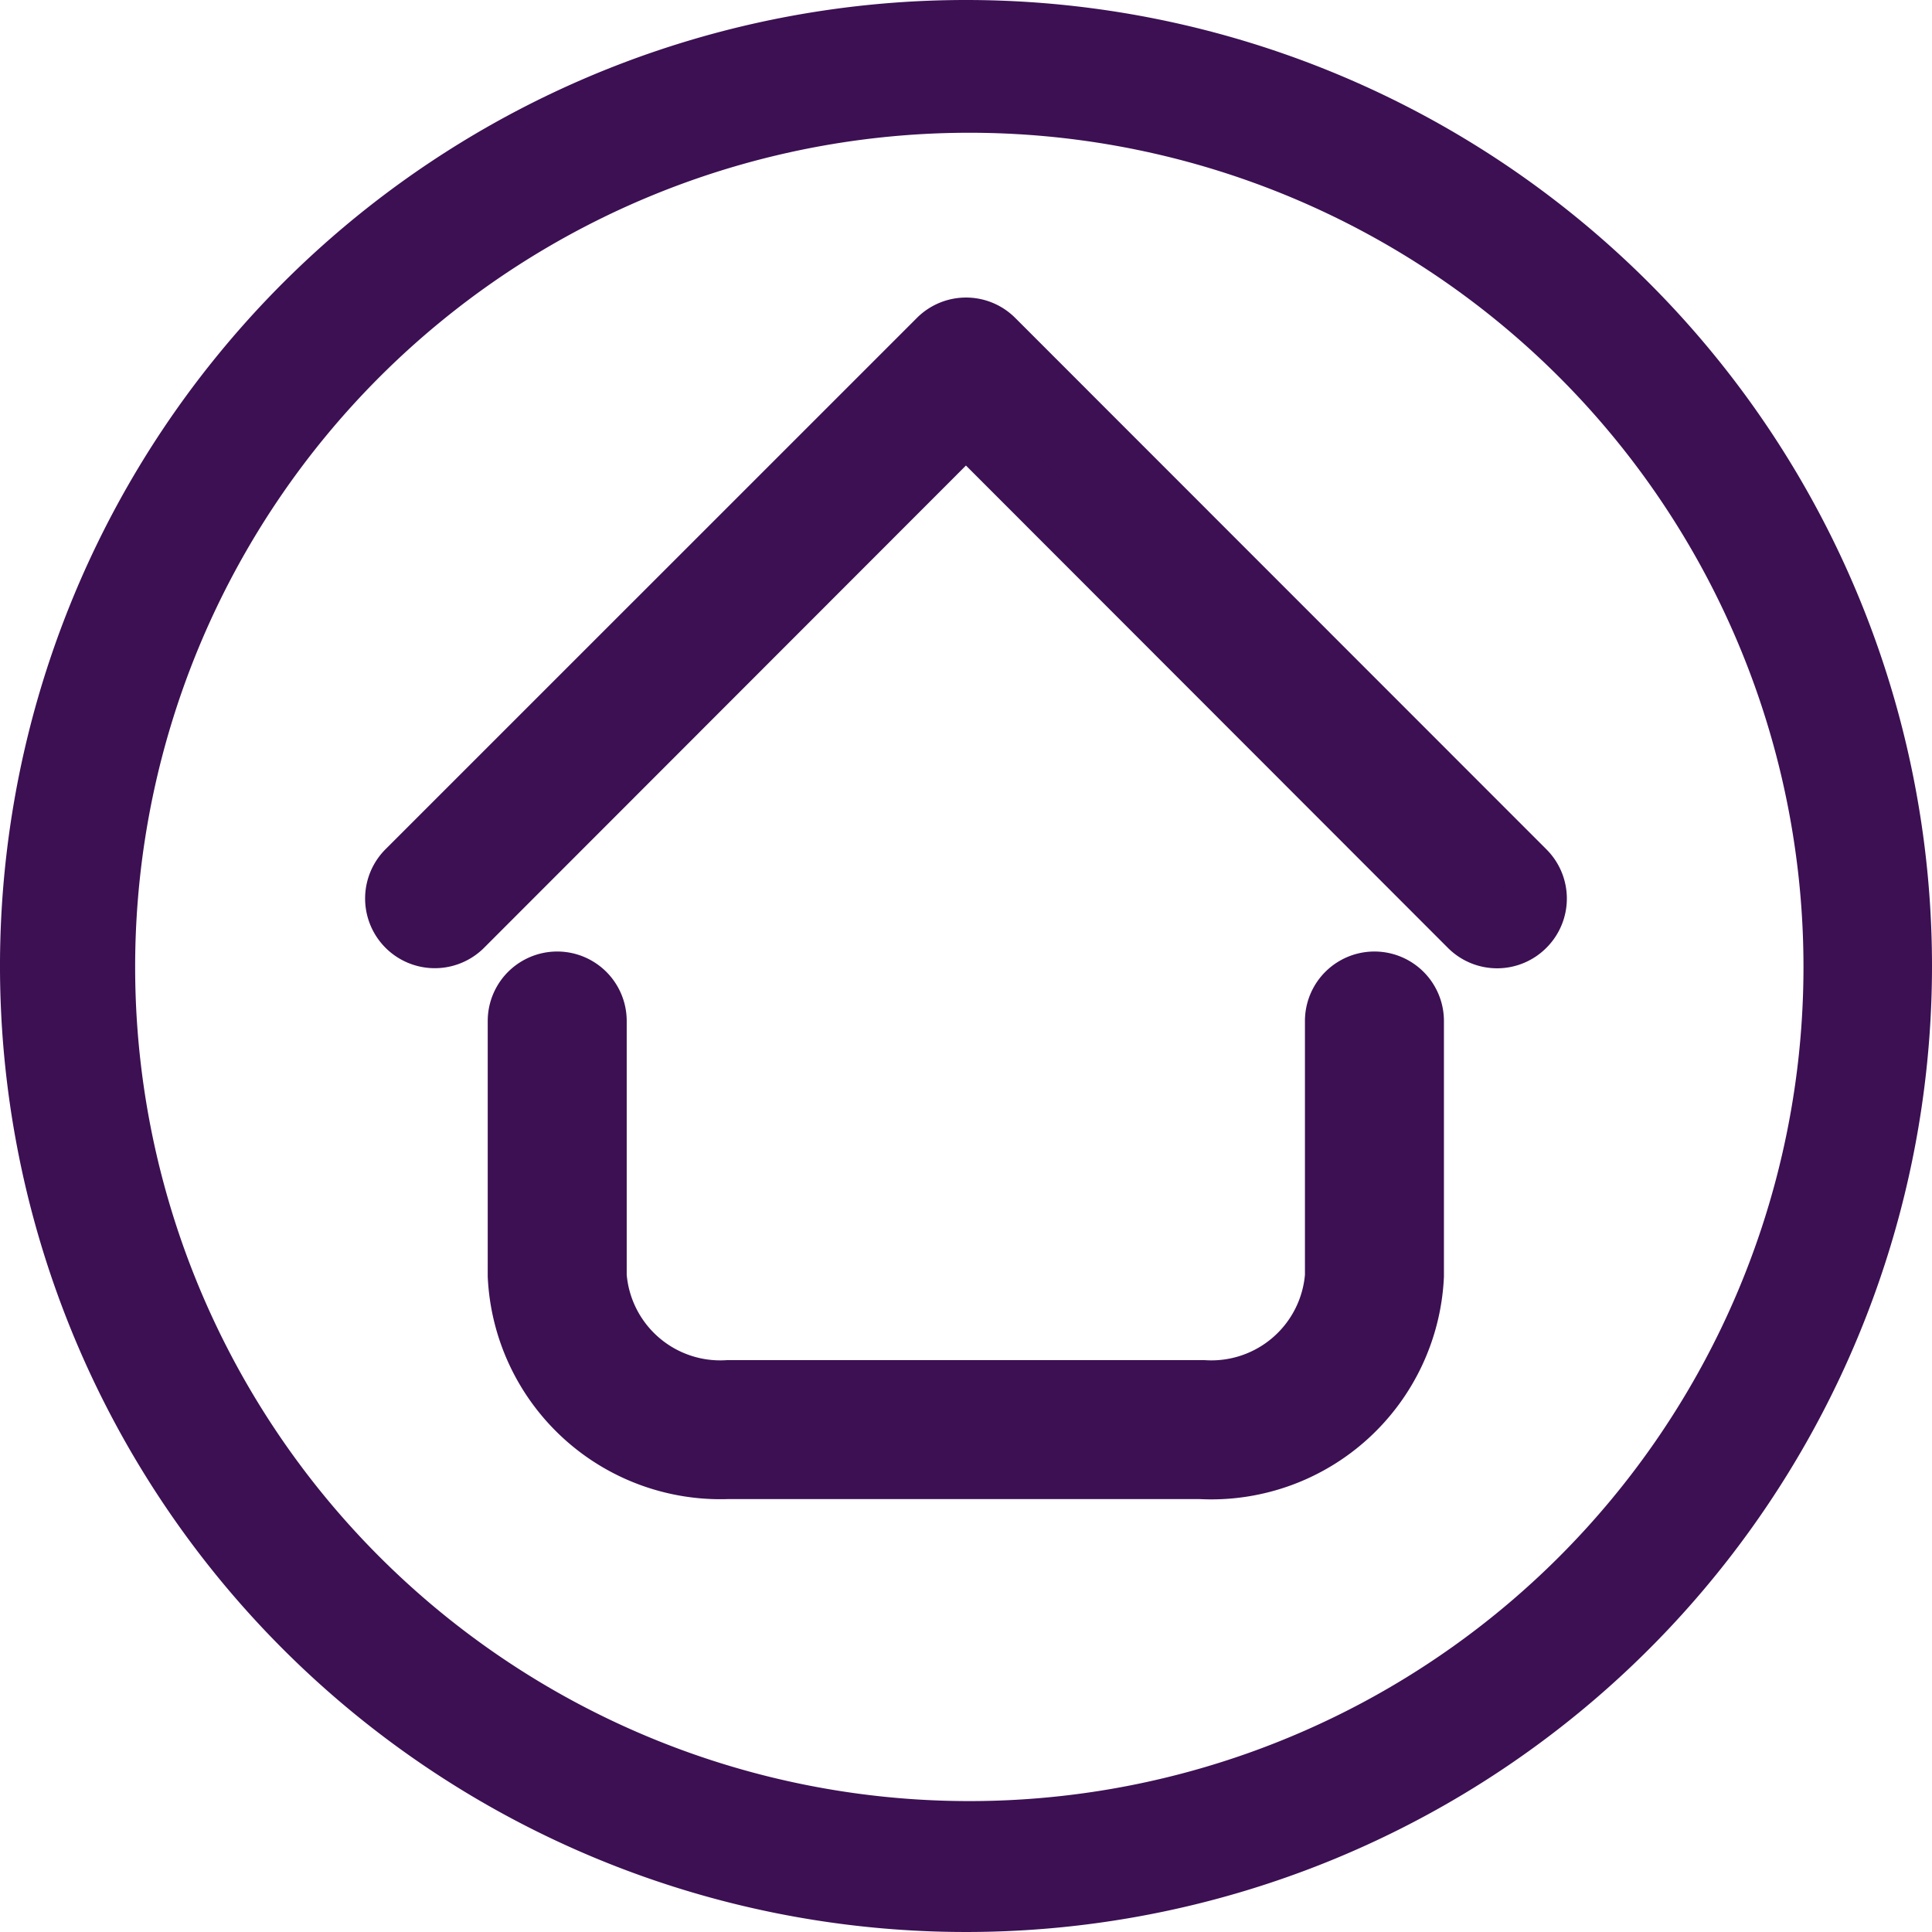 <svg xmlns="http://www.w3.org/2000/svg" width="33.75" height="33.75" viewBox="0 0 33.75 33.75">
  <g id="icon-home-purple" transform="translate(-138 -107.25)">
    <path id="Path_105242" data-name="Path 105242" d="M18,1.128A16.875,16.875,0,1,0,34.875,18,16.875,16.875,0,0,0,18,1.128ZM28.341,28.344A14.572,14.572,0,1,1,31.477,23.7,14.572,14.572,0,0,1,28.341,28.344Z" transform="translate(136.875 106.122)" fill="#3c1053"/>
    <g id="_9-Home" data-name="9-Home" transform="translate(142.883 110.954)">
      <path id="Path_105243" data-name="Path 105243" d="M16.145,21.983H7.837a3.569,3.569,0,0,1-3.7-3.4V14.132a.714.714,0,1,1,1.428,0v4.454a2.141,2.141,0,0,0,2.27,1.97h8.308a2.141,2.141,0,0,0,2.27-1.97V14.132a.714.714,0,1,1,1.428,0v4.454a3.569,3.569,0,0,1-3.7,3.4ZM21.777,12.5a.714.714,0,0,0,0-1.014L12.5,2.205a.714.714,0,0,0-1.014,0L2.206,11.484A.717.717,0,1,0,3.219,12.5l8.772-8.779L20.763,12.5a.714.714,0,0,0,1.014,0Z" transform="translate(0 0)" fill="#3c1053" stroke="#3c1053" stroke-width="1"/>
    </g>
  </g>
</svg>
